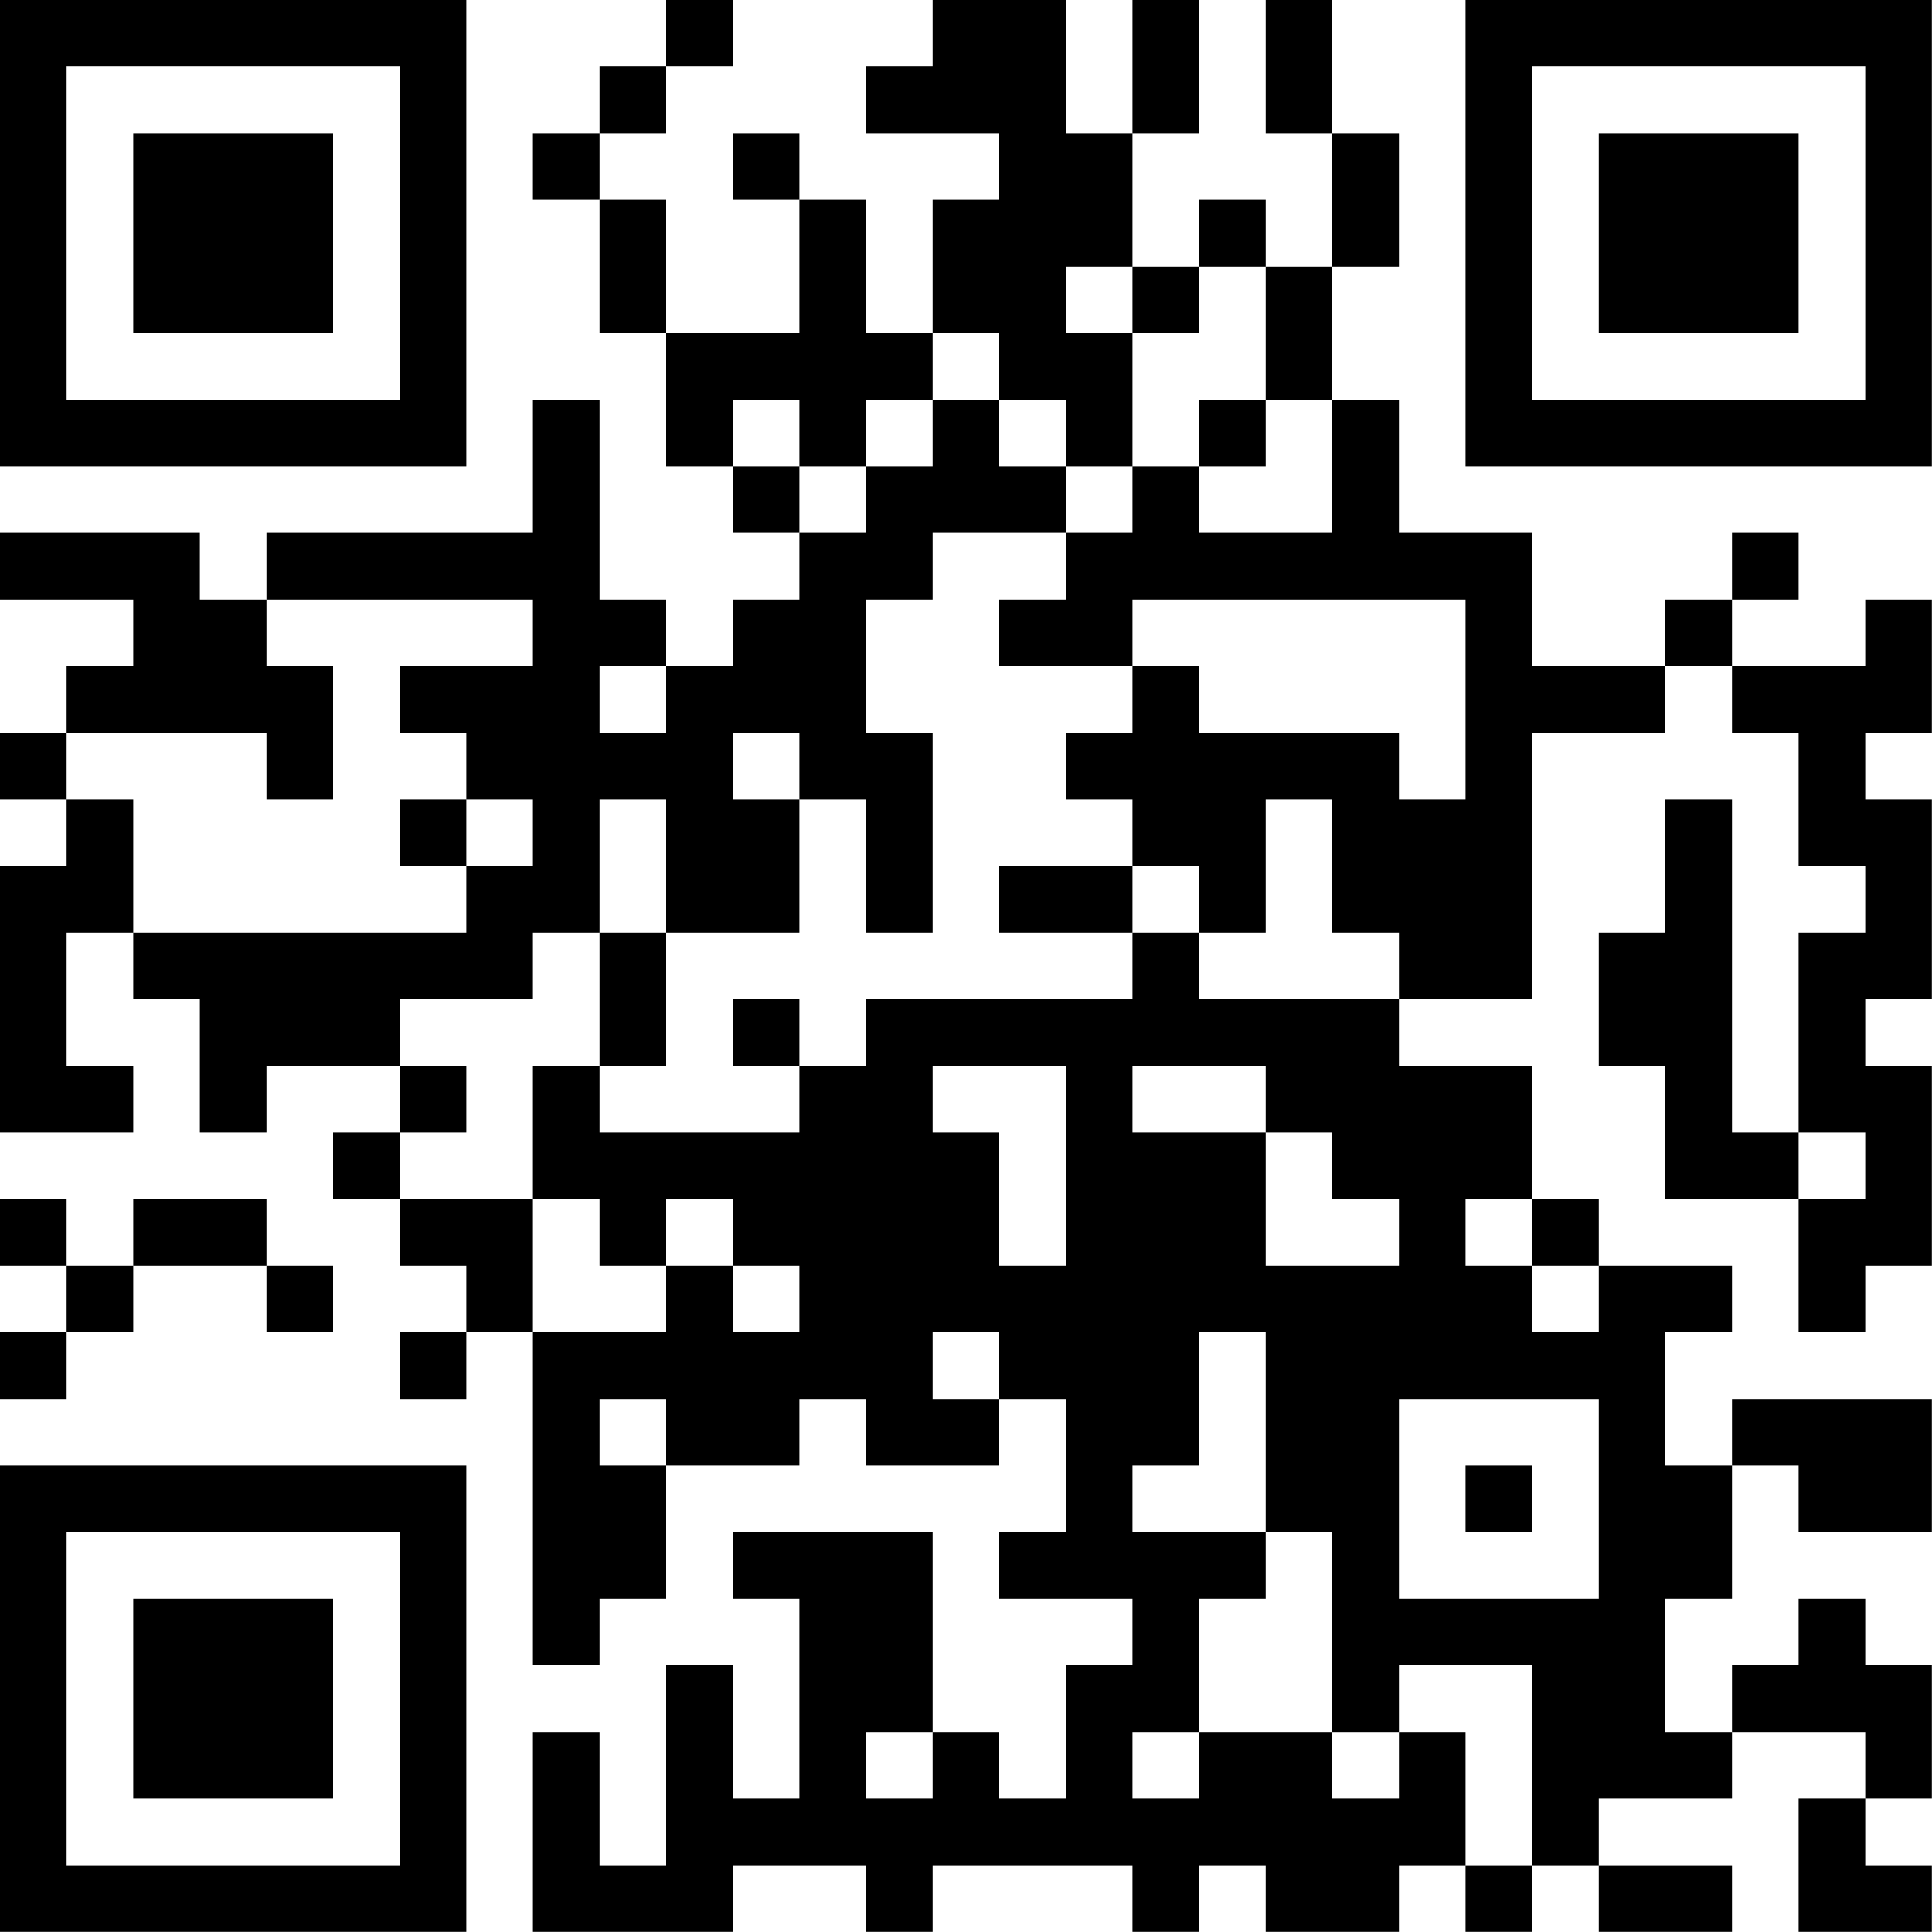 <?xml version="1.0" encoding="UTF-8"?>
<svg xmlns="http://www.w3.org/2000/svg" version="1.1" width="100" height="100" viewBox="0 0 100 100"><rect x="0" y="0" width="100" height="100" fill="#ffffff"/><g transform="scale(3.448)"><g transform="translate(0,0)"><path fill-rule="evenodd" d="M10 0L10 1L9 1L9 2L8 2L8 3L9 3L9 5L10 5L10 7L11 7L11 8L12 8L12 9L11 9L11 10L10 10L10 9L9 9L9 6L8 6L8 8L4 8L4 9L3 9L3 8L0 8L0 9L2 9L2 10L1 10L1 11L0 11L0 12L1 12L1 13L0 13L0 17L2 17L2 16L1 16L1 14L2 14L2 15L3 15L3 17L4 17L4 16L6 16L6 17L5 17L5 18L6 18L6 19L7 19L7 20L6 20L6 21L7 21L7 20L8 20L8 25L9 25L9 24L10 24L10 22L12 22L12 21L13 21L13 22L15 22L15 21L16 21L16 23L15 23L15 24L17 24L17 25L16 25L16 27L15 27L15 26L14 26L14 23L11 23L11 24L12 24L12 27L11 27L11 25L10 25L10 28L9 28L9 26L8 26L8 29L11 29L11 28L13 28L13 29L14 29L14 28L17 28L17 29L18 29L18 28L19 28L19 29L21 29L21 28L22 28L22 29L23 29L23 28L24 28L24 29L26 29L26 28L24 28L24 27L26 27L26 26L28 26L28 27L27 27L27 29L29 29L29 28L28 28L28 27L29 27L29 25L28 25L28 24L27 24L27 25L26 25L26 26L25 26L25 24L26 24L26 22L27 22L27 23L29 23L29 21L26 21L26 22L25 22L25 20L26 20L26 19L24 19L24 18L23 18L23 16L21 16L21 15L23 15L23 11L25 11L25 10L26 10L26 11L27 11L27 13L28 13L28 14L27 14L27 17L26 17L26 12L25 12L25 14L24 14L24 16L25 16L25 18L27 18L27 20L28 20L28 19L29 19L29 16L28 16L28 15L29 15L29 12L28 12L28 11L29 11L29 9L28 9L28 10L26 10L26 9L27 9L27 8L26 8L26 9L25 9L25 10L23 10L23 8L21 8L21 6L20 6L20 4L21 4L21 2L20 2L20 0L19 0L19 2L20 2L20 4L19 4L19 3L18 3L18 4L17 4L17 2L18 2L18 0L17 0L17 2L16 2L16 0L14 0L14 1L13 1L13 2L15 2L15 3L14 3L14 5L13 5L13 3L12 3L12 2L11 2L11 3L12 3L12 5L10 5L10 3L9 3L9 2L10 2L10 1L11 1L11 0ZM16 4L16 5L17 5L17 7L16 7L16 6L15 6L15 5L14 5L14 6L13 6L13 7L12 7L12 6L11 6L11 7L12 7L12 8L13 8L13 7L14 7L14 6L15 6L15 7L16 7L16 8L14 8L14 9L13 9L13 11L14 11L14 14L13 14L13 12L12 12L12 11L11 11L11 12L12 12L12 14L10 14L10 12L9 12L9 14L8 14L8 15L6 15L6 16L7 16L7 17L6 17L6 18L8 18L8 20L10 20L10 19L11 19L11 20L12 20L12 19L11 19L11 18L10 18L10 19L9 19L9 18L8 18L8 16L9 16L9 17L12 17L12 16L13 16L13 15L17 15L17 14L18 14L18 15L21 15L21 14L20 14L20 12L19 12L19 14L18 14L18 13L17 13L17 12L16 12L16 11L17 11L17 10L18 10L18 11L21 11L21 12L22 12L22 9L17 9L17 10L15 10L15 9L16 9L16 8L17 8L17 7L18 7L18 8L20 8L20 6L19 6L19 4L18 4L18 5L17 5L17 4ZM18 6L18 7L19 7L19 6ZM4 9L4 10L5 10L5 12L4 12L4 11L1 11L1 12L2 12L2 14L7 14L7 13L8 13L8 12L7 12L7 11L6 11L6 10L8 10L8 9ZM9 10L9 11L10 11L10 10ZM6 12L6 13L7 13L7 12ZM15 13L15 14L17 14L17 13ZM9 14L9 16L10 16L10 14ZM11 15L11 16L12 16L12 15ZM14 16L14 17L15 17L15 19L16 19L16 16ZM17 16L17 17L19 17L19 19L21 19L21 18L20 18L20 17L19 17L19 16ZM27 17L27 18L28 18L28 17ZM0 18L0 19L1 19L1 20L0 20L0 21L1 21L1 20L2 20L2 19L4 19L4 20L5 20L5 19L4 19L4 18L2 18L2 19L1 19L1 18ZM22 18L22 19L23 19L23 20L24 20L24 19L23 19L23 18ZM14 20L14 21L15 21L15 20ZM18 20L18 22L17 22L17 23L19 23L19 24L18 24L18 26L17 26L17 27L18 27L18 26L20 26L20 27L21 27L21 26L22 26L22 28L23 28L23 25L21 25L21 26L20 26L20 23L19 23L19 20ZM9 21L9 22L10 22L10 21ZM21 21L21 24L24 24L24 21ZM22 22L22 23L23 23L23 22ZM13 26L13 27L14 27L14 26ZM0 0L0 7L7 7L7 0ZM1 1L1 6L6 6L6 1ZM2 2L2 5L5 5L5 2ZM22 0L22 7L29 7L29 0ZM23 1L23 6L28 6L28 1ZM24 2L24 5L27 5L27 2ZM0 22L0 29L7 29L7 22ZM1 23L1 28L6 28L6 23ZM2 24L2 27L5 27L5 24Z" fill="#000000"/></g></g></svg>
